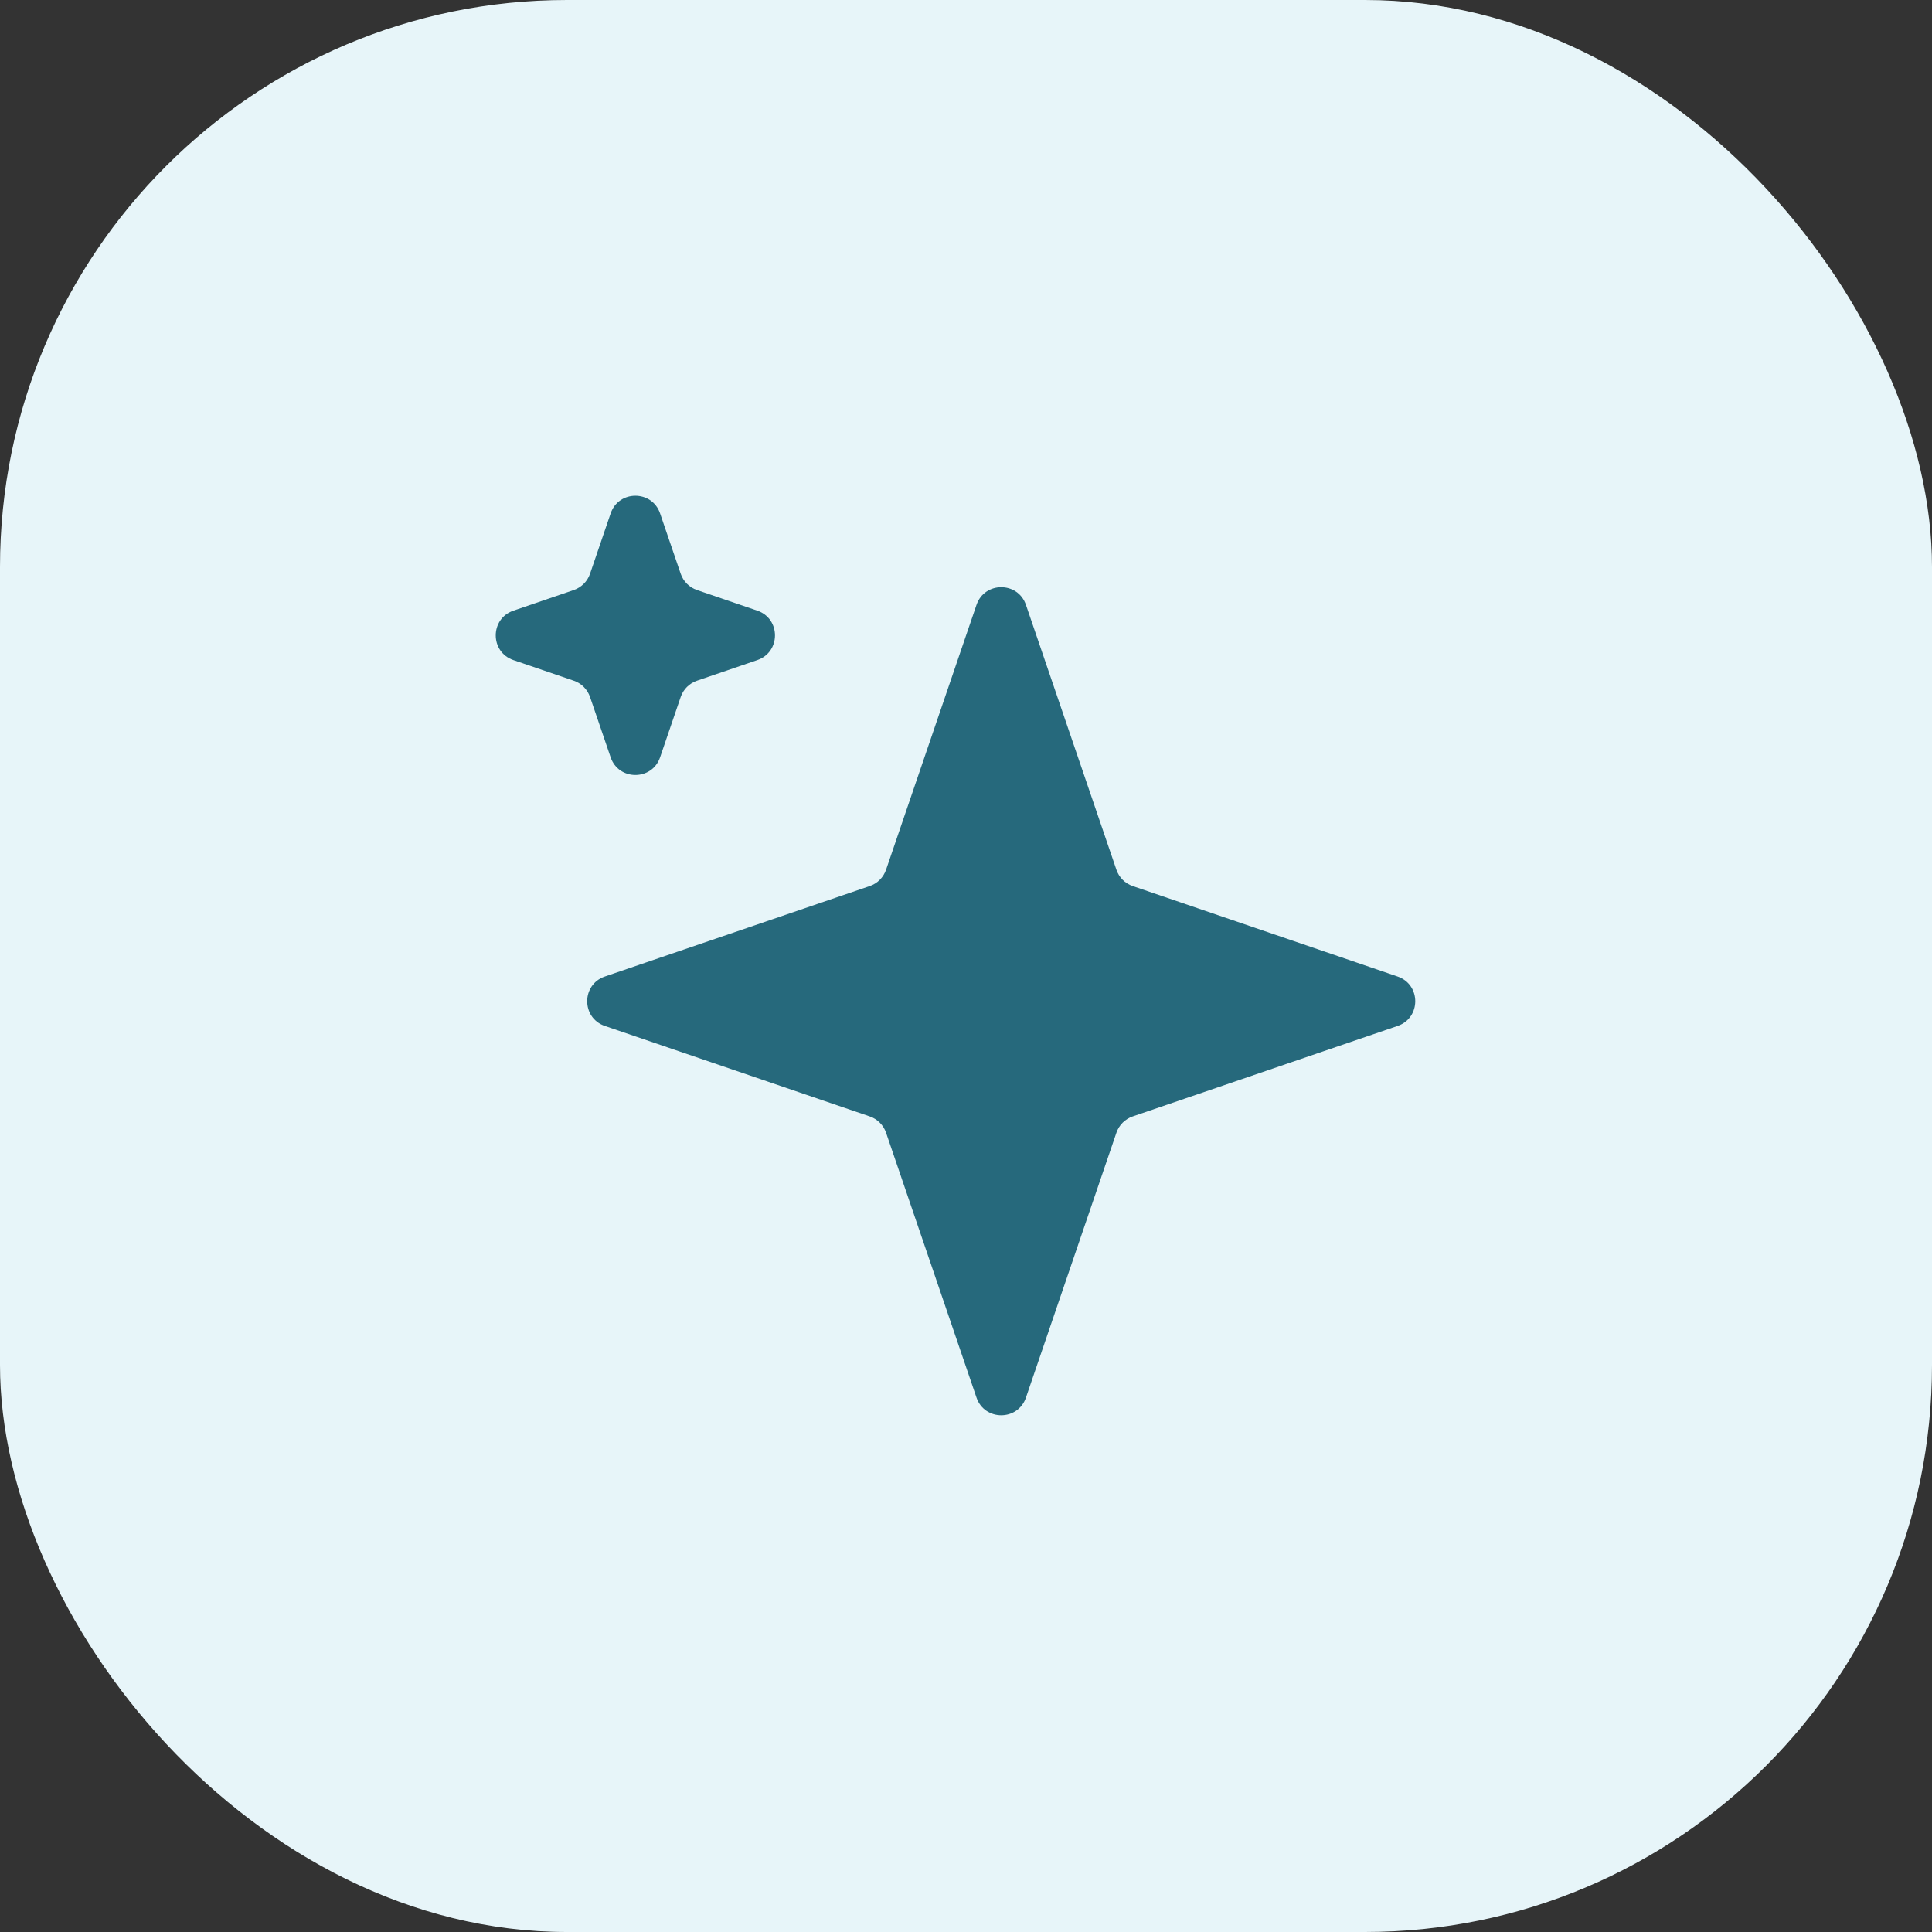 <?xml version="1.0" encoding="UTF-8"?> <svg xmlns="http://www.w3.org/2000/svg" width="92" height="92" viewBox="0 0 92 92" fill="none"><rect x="0" y="0" width="92" height="92" fill="#333333" stroke="none"/><rect width="92" height="92" rx="27" fill="#E7F5F9"></rect><path d="M46.5 28.804C46.883 27.681 48.472 27.681 48.855 28.804L53.163 41.417C53.287 41.782 53.574 42.068 53.938 42.193L66.551 46.5C67.674 46.884 67.674 48.472 66.551 48.855L53.938 53.163C53.574 53.287 53.287 53.574 53.163 53.938L48.855 66.551C48.472 67.674 46.883 67.674 46.5 66.551L42.193 53.938C42.068 53.574 41.782 53.287 41.417 53.163L28.804 48.855C27.681 48.472 27.681 46.884 28.804 46.5L41.417 42.193C41.782 42.068 42.068 41.782 42.193 41.417L46.5 28.804Z" fill="#26697C"></path><path d="M29.078 24.449C29.461 23.326 31.05 23.326 31.433 24.449L32.414 27.321C32.539 27.686 32.825 27.972 33.19 28.097L36.062 29.078C37.185 29.461 37.185 31.05 36.062 31.433L33.19 32.414C32.825 32.539 32.539 32.825 32.414 33.19L31.433 36.062C31.05 37.185 29.461 37.185 29.078 36.062L28.097 33.19C27.972 32.825 27.686 32.539 27.321 32.414L24.449 31.433C23.326 31.05 23.326 29.461 24.449 29.078L27.321 28.097C27.686 27.972 27.972 27.686 28.097 27.321L29.078 24.449Z" fill="#26697C"></path></svg> 